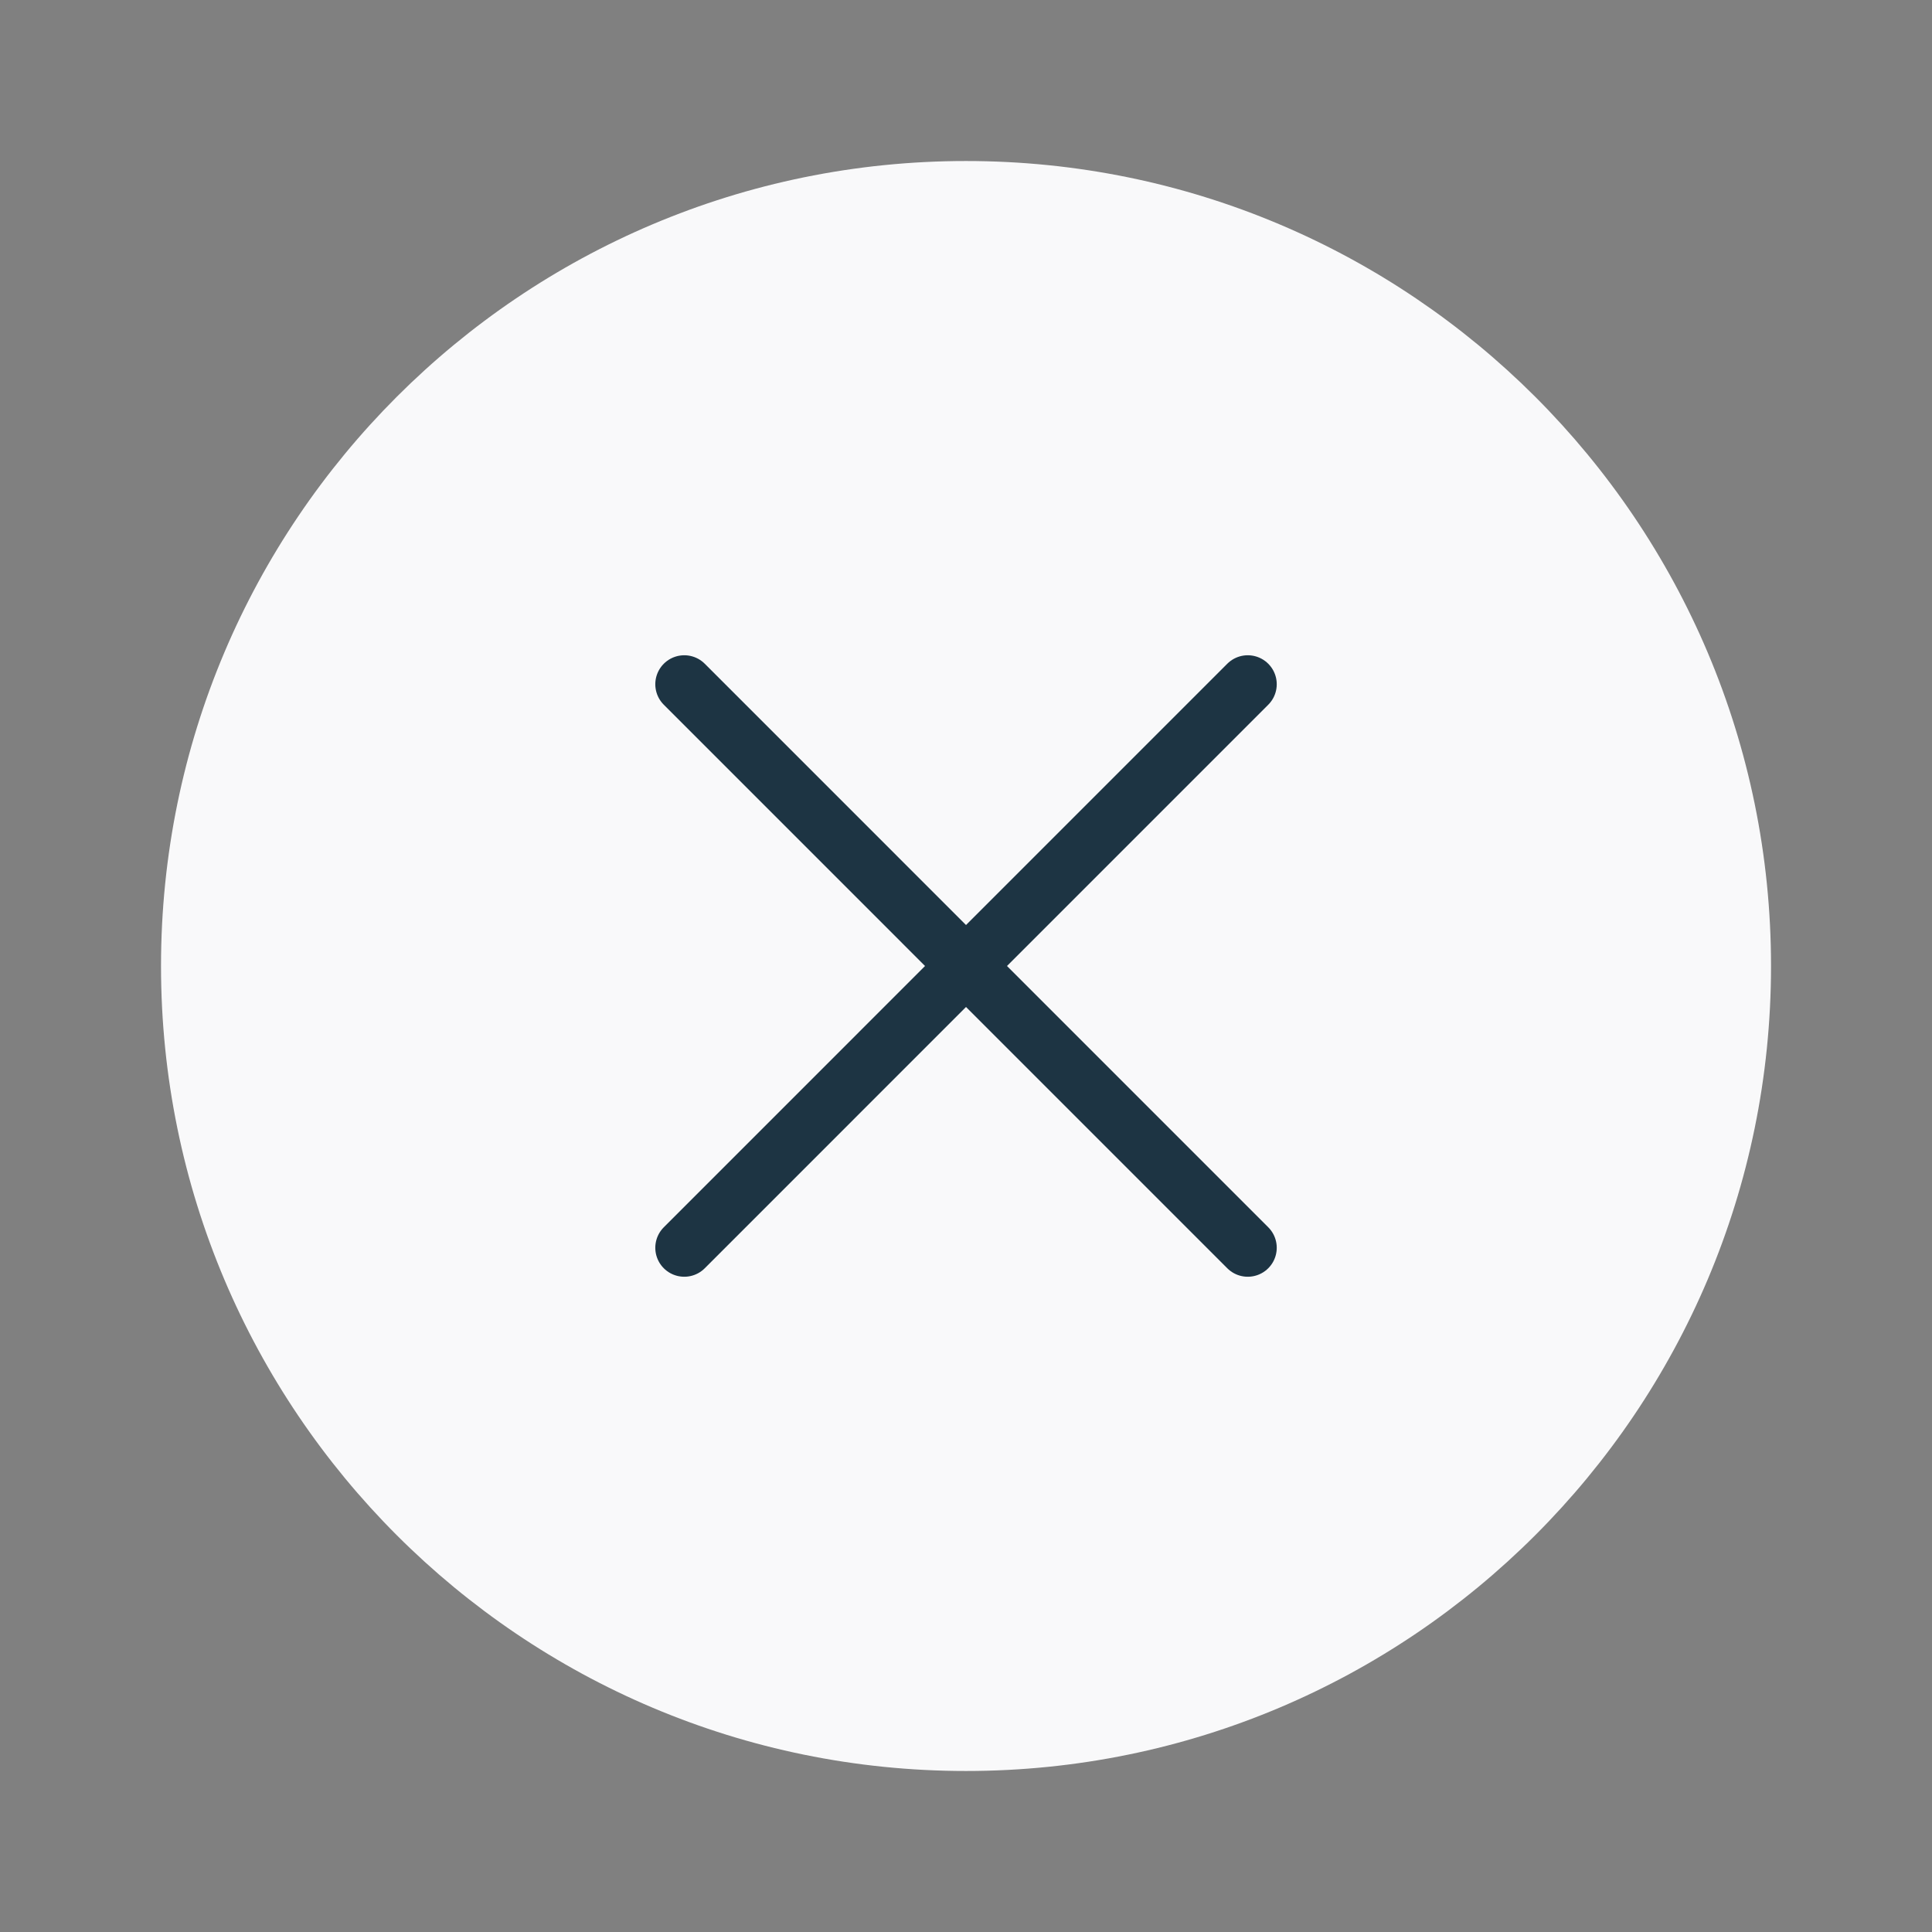 <svg width="50" height="50" viewBox="0 0 50 50" fill="none" xmlns="http://www.w3.org/2000/svg">
<rect x="0" y="0" width="50" height="50" fill="#808080" stroke="none"/>
<path d="M25 45.833C36.506 45.833 45.834 36.506 45.834 25C45.834 13.494 36.506 4.167 25 4.167C13.494 4.167 4.167 13.494 4.167 25C4.167 36.506 13.494 45.833 25 45.833Z" fill="#F9F9FA"/>
<path d="M32.292 17.708L17.709 32.292" stroke="#1D3443" stroke-width="1.5" stroke-linecap="round"/>
<path d="M17.709 17.708L32.292 32.292" stroke="#1D3443" stroke-width="1.5" stroke-linecap="round"/>
</svg>
